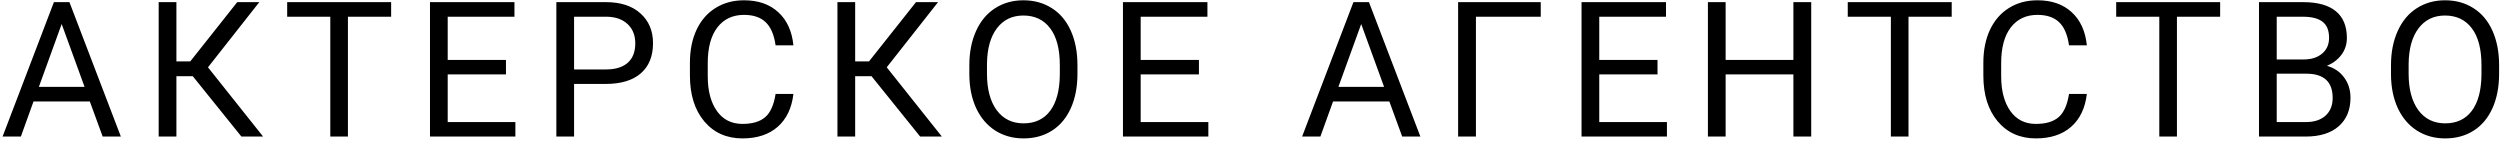 <?xml version="1.0" encoding="UTF-8"?> <svg xmlns="http://www.w3.org/2000/svg" width="476" height="27" viewBox="0 0 476 27" fill="none"> <path d="M17.104 19.32H6.381L3.973 26H0.492L10.266 0.406H13.219L23.01 26H19.547L17.104 19.32ZM7.4 16.543H16.102L11.742 4.572L7.4 16.543ZM36.7 14.504H33.588V26H30.213V0.406H33.588V11.691H36.225L45.172 0.406H49.373L39.6 12.816L50.094 26H45.963L36.7 14.504ZM74.472 3.184H66.245V26H62.888V3.184H54.678V0.406H74.472V3.184ZM96.335 14.17H85.243V23.24H98.128V26H81.868V0.406H97.952V3.184H85.243V11.41H96.335V14.17ZM109.304 15.98V26H105.929V0.406H115.369C118.17 0.406 120.361 1.121 121.943 2.551C123.537 3.98 124.334 5.873 124.334 8.229C124.334 10.713 123.554 12.629 121.996 13.977C120.449 15.312 118.228 15.98 115.334 15.98H109.304ZM109.304 13.221H115.369C117.173 13.221 118.556 12.799 119.517 11.955C120.478 11.1 120.959 9.869 120.959 8.264C120.959 6.74 120.478 5.521 119.517 4.607C118.556 3.693 117.238 3.219 115.562 3.184H109.304V13.221ZM151.066 17.879C150.75 20.586 149.748 22.678 148.061 24.154C146.385 25.619 144.152 26.352 141.363 26.352C138.34 26.352 135.914 25.268 134.086 23.1C132.27 20.932 131.361 18.031 131.361 14.398V11.938C131.361 9.559 131.783 7.467 132.627 5.662C133.482 3.857 134.689 2.475 136.248 1.514C137.807 0.541 139.611 0.055 141.662 0.055C144.381 0.055 146.561 0.816 148.201 2.34C149.842 3.852 150.797 5.949 151.066 8.633H147.674C147.381 6.594 146.742 5.117 145.758 4.203C144.785 3.289 143.42 2.832 141.662 2.832C139.506 2.832 137.812 3.629 136.582 5.223C135.363 6.816 134.754 9.084 134.754 12.025V14.504C134.754 17.281 135.334 19.49 136.494 21.131C137.654 22.771 139.277 23.592 141.363 23.592C143.238 23.592 144.674 23.17 145.67 22.326C146.678 21.471 147.346 19.988 147.674 17.879H151.066ZM165.934 14.504H162.823V26H159.448V0.406H162.823V11.691H165.459L174.407 0.406H178.608L168.834 12.816L179.329 26H175.198L165.934 14.504ZM205.147 14.029C205.147 16.537 204.725 18.729 203.882 20.604C203.038 22.467 201.843 23.891 200.296 24.875C198.749 25.859 196.944 26.352 194.882 26.352C192.866 26.352 191.079 25.859 189.52 24.875C187.962 23.879 186.749 22.467 185.882 20.639C185.026 18.799 184.587 16.672 184.563 14.258V12.412C184.563 9.951 184.991 7.777 185.846 5.891C186.702 4.004 187.909 2.562 189.468 1.566C191.038 0.559 192.831 0.055 194.846 0.055C196.897 0.055 198.702 0.553 200.261 1.549C201.831 2.533 203.038 3.969 203.882 5.855C204.725 7.73 205.147 9.916 205.147 12.412V14.029ZM201.79 12.377C201.79 9.342 201.18 7.016 199.962 5.398C198.743 3.77 197.038 2.955 194.846 2.955C192.714 2.955 191.032 3.77 189.802 5.398C188.583 7.016 187.956 9.266 187.921 12.148V14.029C187.921 16.971 188.536 19.285 189.766 20.973C191.009 22.648 192.714 23.486 194.882 23.486C197.061 23.486 198.749 22.695 199.944 21.113C201.139 19.52 201.755 17.24 201.79 14.275V12.377ZM228.277 14.17H217.185V23.24H230.07V26H213.81V0.406H229.894V3.184H217.185V11.41H228.277V14.17ZM264.533 19.32H253.811L251.402 26H247.922L257.695 0.406H260.648L270.439 26H266.977L264.533 19.32ZM254.83 16.543H263.531L259.172 4.572L254.83 16.543ZM293.358 3.184H281.018V26H277.625V0.406H293.358V3.184ZM315.591 14.17H304.499V23.24H317.384V26H301.124V0.406H317.208V3.184H304.499V11.41H315.591V14.17ZM344.855 26H341.462V14.17H328.56V26H325.185V0.406H328.56V11.41H341.462V0.406H344.855V26ZM371.605 3.184H363.379V26H360.021V3.184H351.812V0.406H371.605V3.184ZM397.336 17.879C397.02 20.586 396.018 22.678 394.33 24.154C392.654 25.619 390.422 26.352 387.633 26.352C384.609 26.352 382.184 25.268 380.355 23.1C378.539 20.932 377.631 18.031 377.631 14.398V11.938C377.631 9.559 378.053 7.467 378.896 5.662C379.752 3.857 380.959 2.475 382.518 1.514C384.076 0.541 385.881 0.055 387.932 0.055C390.65 0.055 392.83 0.816 394.471 2.34C396.111 3.852 397.066 5.949 397.336 8.633H393.943C393.65 6.594 393.012 5.117 392.027 4.203C391.055 3.289 389.689 2.832 387.932 2.832C385.775 2.832 384.082 3.629 382.852 5.223C381.633 6.816 381.023 9.084 381.023 12.025V14.504C381.023 17.281 381.604 19.49 382.764 21.131C383.924 22.771 385.547 23.592 387.633 23.592C389.508 23.592 390.943 23.17 391.939 22.326C392.947 21.471 393.615 19.988 393.943 17.879H397.336ZM422.715 3.184H414.489V26H411.131V3.184H402.922V0.406H422.715V3.184ZM430.112 26V0.406H438.479C441.257 0.406 443.343 0.98 444.737 2.129C446.143 3.277 446.846 4.977 446.846 7.227C446.846 8.422 446.507 9.482 445.827 10.408C445.147 11.322 444.221 12.031 443.05 12.535C444.432 12.922 445.522 13.66 446.319 14.75C447.128 15.828 447.532 17.117 447.532 18.617C447.532 20.914 446.788 22.719 445.3 24.031C443.811 25.344 441.708 26 438.989 26H430.112ZM433.487 14.029V23.24H439.059C440.63 23.24 441.866 22.836 442.768 22.027C443.682 21.207 444.139 20.082 444.139 18.652C444.139 15.57 442.464 14.029 439.112 14.029H433.487ZM433.487 11.322H438.585C440.061 11.322 441.239 10.953 442.118 10.215C443.009 9.477 443.454 8.475 443.454 7.209C443.454 5.803 443.044 4.783 442.223 4.15C441.403 3.506 440.155 3.184 438.479 3.184H433.487V11.322ZM475.829 14.029C475.829 16.537 475.407 18.729 474.564 20.604C473.72 22.467 472.525 23.891 470.978 24.875C469.431 25.859 467.626 26.352 465.564 26.352C463.548 26.352 461.761 25.859 460.202 24.875C458.644 23.879 457.431 22.467 456.564 20.639C455.708 18.799 455.269 16.672 455.245 14.258V12.412C455.245 9.951 455.673 7.777 456.529 5.891C457.384 4.004 458.591 2.562 460.15 1.566C461.72 0.559 463.513 0.055 465.529 0.055C467.579 0.055 469.384 0.553 470.943 1.549C472.513 2.533 473.72 3.969 474.564 5.855C475.407 7.73 475.829 9.916 475.829 12.412V14.029ZM472.472 12.377C472.472 9.342 471.862 7.016 470.644 5.398C469.425 3.77 467.72 2.955 465.529 2.955C463.396 2.955 461.714 3.77 460.484 5.398C459.265 7.016 458.638 9.266 458.603 12.148V14.029C458.603 16.971 459.218 19.285 460.448 20.973C461.691 22.648 463.396 23.486 465.564 23.486C467.743 23.486 469.431 22.695 470.626 21.113C471.821 19.52 472.437 17.24 472.472 14.275V12.377Z" fill="black"></path> </svg> 